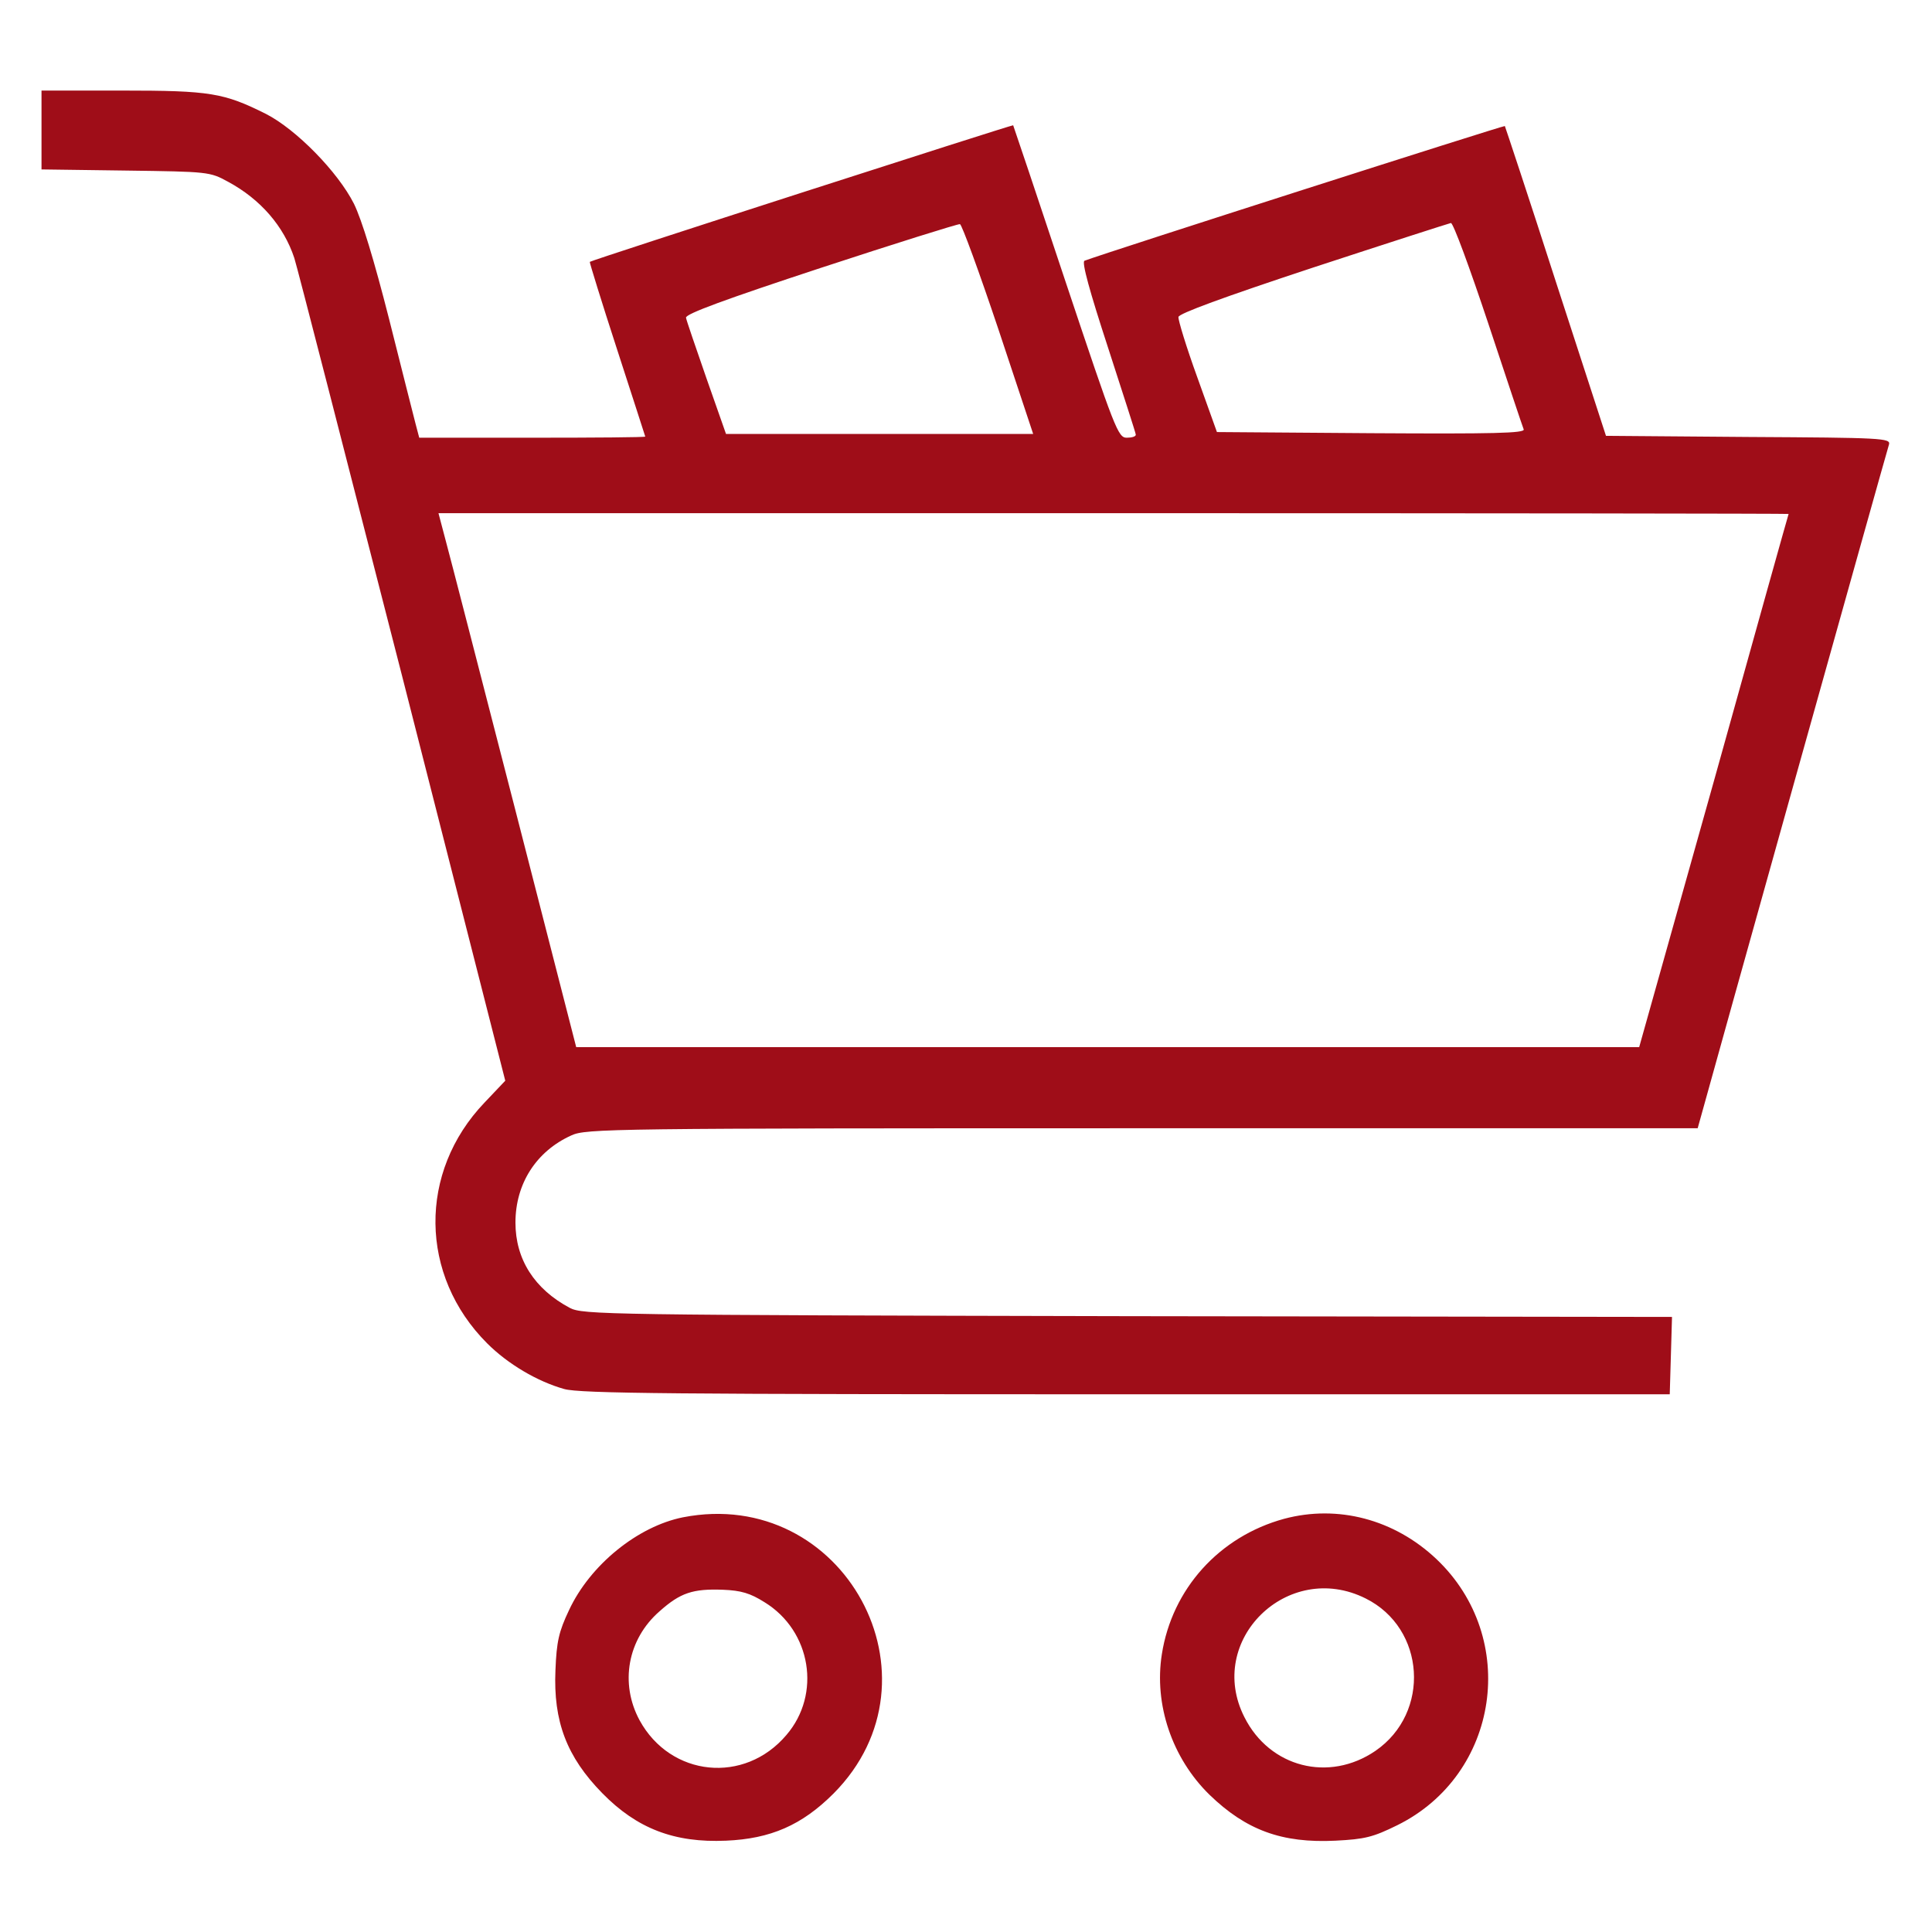 <svg version="1.0" xmlns="http://www.w3.org/2000/svg" width="682.667" height="682.667" viewBox="0 0 512 512"><path d="M11 34.4v10.5l22.3.3c21.9.3 22.3.3 27.2 3C69 52.8 75.2 59.9 78 68.4c.7 2.1 13.5 52 28.6 110.9l27.3 107.1-5.5 5.8c-17.6 18.4-17.3 45.8.7 63.8 5.5 5.5 13.3 10.1 20.4 12.1 4.2 1.2 29.1 1.4 149 1.4h144l.3-10.2.3-10.3-144.3-.2c-138.5-.3-144.4-.4-147.8-2.2-9.4-5-14.4-12.9-14.4-22.6 0-10.3 5.5-18.9 14.8-23.1 3.9-1.8 9.9-1.9 151.3-1.9h147.2l1.2-4.3c1.3-4.9 48.7-174.4 49.5-176.9.5-1.7-1.9-1.8-37.3-2l-37.7-.3-13.3-40.9c-7.2-22.4-13.4-41-13.5-41.2-.3-.2-105.3 33.4-111.4 35.7-.8.3 1.4 8.2 6.2 22.9 4 12.4 7.4 22.8 7.4 23.2 0 .5-1.1.8-2.4.8-2.3 0-3.1-2.1-16.2-41.3-7.5-22.6-13.8-41.3-13.9-41.5-.2-.2-111.7 35.7-112.2 36.2-.1.1 3.1 10.5 7.2 23.1 4.1 12.7 7.5 23.1 7.5 23.2 0 .2-13.5.3-30 .3h-29.9l-1-3.8c-.5-2-3.7-14.5-7-27.7-4-15.7-7.2-26.2-9.3-30.5-4.3-8.5-15.3-19.7-23.3-23.8C59.3 24.6 55.7 24 32.3 24H11zm253.6 52.9 9.2 27.7h-81.4l-5.2-14.8c-2.8-8.1-5.3-15.3-5.4-16-.2-1 10.5-4.9 35.7-13.2 19.8-6.5 36.4-11.7 36.9-11.6s5.1 12.7 10.2 27.9m129.8-1.6c4.9 14.8 9.1 27.4 9.4 28.1.3 1-7.9 1.2-40.4 1l-40.9-.3-5.2-14.5c-2.9-8-5.1-15.2-5-16 .1-.9 11.8-5.2 35.7-13.1 19.5-6.4 36-11.7 36.5-11.8.6-.1 5 11.9 9.9 26.6m79.6 50.5c-.1.2-9 32-19.8 70.8l-19.8 70.5H152.7L136.4 214c-9-34.9-17.2-66.8-18.3-70.8l-1.9-7.2h178.9c98.4 0 178.9.1 178.9.2M181 402.1c-12 2.4-24.6 12.6-30.2 24.6-2.7 5.7-3.3 8.3-3.6 15.9-.6 13.6 3 23 12.4 32.6 9.2 9.4 19.1 13.2 32.8 12.6 11.8-.5 20.1-4.1 28.5-12.5 30.4-30.6 2.7-81.5-39.9-73.2m21.6 22.5c12.4 7.6 15.1 24.4 5.8 35.2-11.1 13.1-30.7 11.1-38.9-3.9-5.3-9.8-3.2-21.5 5.3-28.9 5.5-4.9 8.8-6 16.8-5.7 4.8.2 7.2.9 11 3.3m137.7-22.1c-17.2 4.7-29.7 18.6-32.4 35.9-2.1 13.3 2.7 27.5 12.6 37.2 9.7 9.4 19.2 12.9 33.4 12.2 7.8-.4 9.9-.9 16.4-4.1 27.1-13.4 32.4-49.6 10.4-70.5-11.2-10.6-26.2-14.5-40.4-10.7m21.6 21.1c15.9 7.9 17.3 30.3 2.6 40.4-12.3 8.4-28 4.4-34.7-8.9-10.4-20.4 11.5-41.8 32.1-31.5" fill="#9f0d18"/></svg>